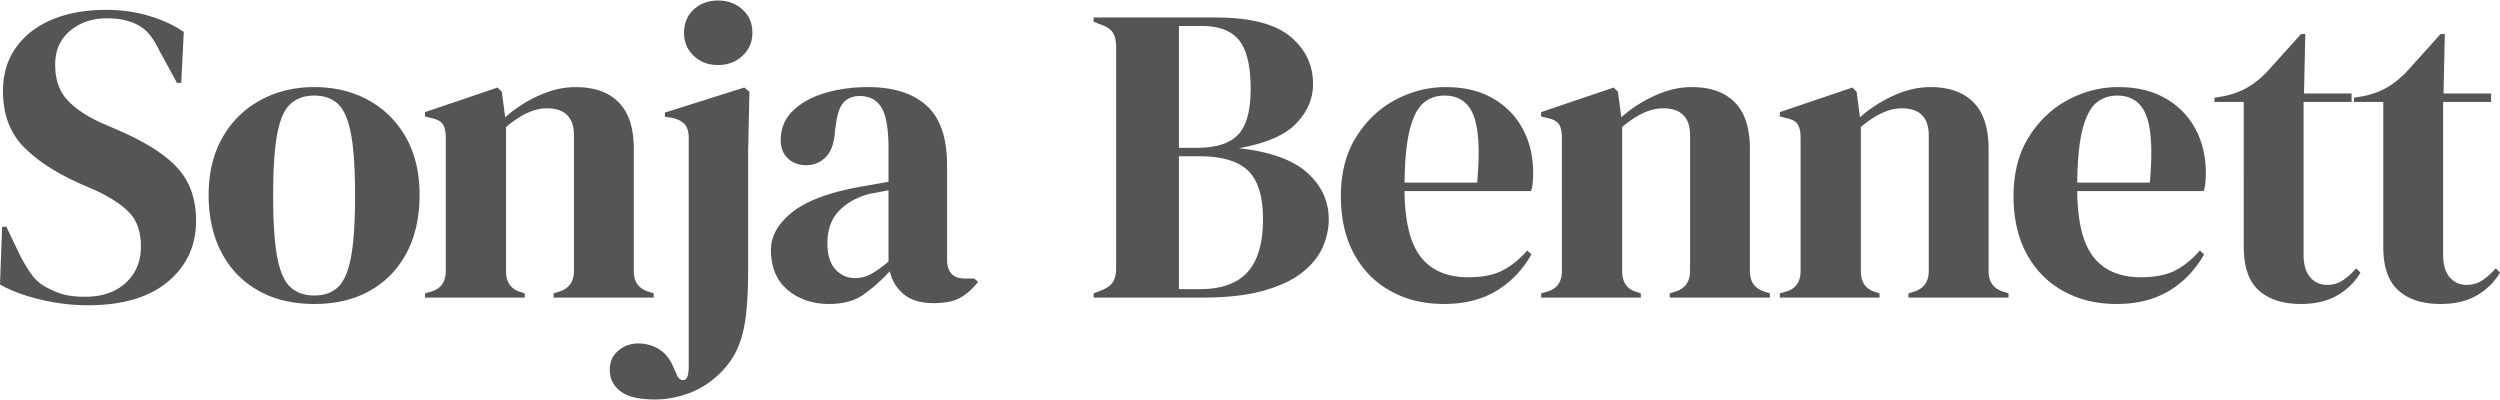 <svg xmlns="http://www.w3.org/2000/svg" xml:space="preserve" style="fill-rule:evenodd;clip-rule:evenodd;stroke-linejoin:round;stroke-miterlimit:2" viewBox="0 0 600 96"><path d="M21.086 73.262c-3.735 0-7.538-.458-11.409-1.375C5.806 70.97 2.581 69.765 0 68.271l.509-13.854h1.019l3.158 6.621c.951 1.902 1.969 3.582 3.056 5.043 1.086 1.46 2.58 2.597 4.482 3.412 1.358.679 2.665 1.137 3.921 1.375 1.257.238 2.665.357 4.228.357 4.142 0 7.419-1.121 9.829-3.362 2.411-2.241 3.617-5.127 3.617-8.658 0-3.327-.815-5.925-2.445-7.793-1.63-1.867-4.244-3.683-7.844-5.449l-4.176-1.834c-5.84-2.581-10.407-5.551-13.701-8.913C2.36 31.855.713 27.389.713 21.821c0-4.007 1.035-7.47 3.107-10.39 2.071-2.92 4.957-5.161 8.658-6.723 3.702-1.562 8.031-2.343 12.988-2.343 3.599 0 7.012.475 10.237 1.426 3.225.951 6.027 2.241 8.404 3.871l-.611 12.224h-1.019l-4.176-7.64c-1.155-2.377-2.309-4.058-3.464-5.042a10.163 10.163 0 0 0-3.972-2.088 15.49 15.49 0 0 0-2.445-.561c-.747-.102-1.698-.152-2.852-.152-3.464 0-6.383 1.001-8.761 3.004-2.377 2.004-3.565 4.703-3.565 8.099 0 3.463.917 6.23 2.751 8.301 1.833 2.072 4.516 3.922 8.047 5.552l4.685 2.037c6.52 2.852 11.205 5.892 14.058 9.117 2.852 3.225 4.278 7.385 4.278 12.478 0 5.976-2.258 10.849-6.774 14.618s-10.916 5.653-19.201 5.653Zm54.35-.306c-5.161 0-9.643-1.069-13.446-3.208-3.803-2.139-6.74-5.179-8.811-9.117-2.072-3.938-3.107-8.556-3.107-13.853 0-5.297 1.104-9.881 3.311-13.752 2.206-3.871 5.229-6.859 9.066-8.964 3.836-2.105 8.165-3.158 12.987-3.158 4.822 0 9.134 1.036 12.937 3.107 3.803 2.072 6.808 5.042 9.015 8.913 2.206 3.871 3.31 8.489 3.31 13.854 0 5.364-1.035 9.999-3.107 13.904-2.071 3.905-4.991 6.927-8.76 9.066-3.769 2.139-8.234 3.208-13.395 3.208Zm0-2.037c2.377 0 4.278-.679 5.704-2.037 1.427-1.358 2.462-3.769 3.107-7.232.646-3.464.968-8.353.968-14.669 0-6.383-.322-11.306-.968-14.77-.645-3.463-1.68-5.874-3.107-7.232-1.426-1.359-3.327-2.037-5.704-2.037s-4.295.678-5.755 2.037c-1.46 1.358-2.513 3.769-3.158 7.232-.645 3.464-.968 8.387-.968 14.77 0 6.316.323 11.205.968 14.669.645 3.463 1.698 5.874 3.158 7.232 1.46 1.358 3.378 2.037 5.755 2.037Zm26.561.51V70.41l1.426-.408c2.377-.678 3.565-2.342 3.565-4.991V33.128c0-1.494-.238-2.598-.713-3.311-.475-.713-1.392-1.205-2.75-1.477l-1.528-.407v-1.019l17.419-5.908 1.018 1.019.815 6.112c2.377-2.105 5.059-3.837 8.047-5.195 2.989-1.359 5.943-2.038 8.862-2.038 4.482 0 7.929 1.223 10.34 3.667 2.41 2.445 3.616 6.18 3.616 11.205v29.337c0 2.648 1.29 4.313 3.87 4.991l.917.306v1.019h-24.039V70.41l1.324-.408c2.377-.747 3.565-2.41 3.565-4.991V32.517c0-4.346-2.173-6.519-6.519-6.519-2.989 0-6.248 1.493-9.779 4.482v34.633c0 2.648 1.188 4.313 3.565 4.991l.917.306v1.019h-23.938Zm70.324-55.822c-2.309 0-4.244-.729-5.806-2.19-1.563-1.46-2.343-3.31-2.343-5.551 0-2.309.78-4.177 2.343-5.603 1.562-1.426 3.497-2.139 5.806-2.139 2.308 0 4.261.713 5.857 2.139 1.596 1.426 2.394 3.294 2.394 5.603 0 2.241-.798 4.091-2.394 5.551-1.596 1.461-3.549 2.19-5.857 2.19Zm-15.076 80.269c-3.871 0-6.655-.662-8.353-1.987-1.697-1.324-2.546-3.039-2.546-5.144 0-1.901.678-3.429 2.037-4.584 1.358-1.154 2.954-1.731 4.787-1.731 1.834 0 3.498.458 4.992 1.375 1.494.917 2.648 2.359 3.463 4.329l1.019 2.241c.475.747 1.035 1.002 1.681.764.645-.238.967-1.307.967-3.209V33.128c0-1.562-.356-2.699-1.069-3.412-.713-.713-1.749-1.206-3.107-1.477l-1.528-.204v-1.019l19.048-6.01 1.223 1.019-.306 14.464v28.318c0 4.415-.187 8.115-.56 11.104-.373 2.988-1.019 5.517-1.936 7.588-.916 2.072-2.224 3.99-3.921 5.756-2.377 2.377-4.957 4.074-7.742 5.093-2.784 1.018-5.501 1.528-8.149 1.528Zm41.738-22.92c-3.938 0-7.249-1.12-9.931-3.361-2.683-2.241-4.024-5.466-4.024-9.677 0-3.192 1.63-6.129 4.89-8.811 3.259-2.683 8.387-4.703 15.381-6.061 1.086-.204 2.309-.424 3.667-.662 1.359-.238 2.785-.493 4.278-.764v-8.047c0-4.618-.56-7.86-1.68-9.728-1.121-1.868-2.869-2.801-5.246-2.801-1.63 0-2.92.526-3.871 1.578-.951 1.053-1.562 2.869-1.834 5.45l-.203 1.121c-.137 2.919-.85 5.059-2.14 6.417-1.29 1.358-2.886 2.037-4.787 2.037-1.766 0-3.226-.543-4.38-1.63-1.155-1.086-1.732-2.546-1.732-4.38 0-2.784.968-5.127 2.903-7.028 1.936-1.901 4.499-3.328 7.691-4.279 3.192-.951 6.655-1.426 10.39-1.426 6.044 0 10.712 1.477 14.006 4.431 3.294 2.954 4.94 7.759 4.94 14.414v22.512c0 3.056 1.427 4.584 4.279 4.584h2.241l.916.815c-1.29 1.629-2.699 2.886-4.227 3.769-1.528.882-3.684 1.324-6.468 1.324-2.988 0-5.348-.697-7.08-2.088-1.731-1.392-2.869-3.243-3.412-5.552-2.037 2.173-4.126 4.024-6.265 5.552-2.139 1.528-4.906 2.291-8.302 2.291Zm6.214-6.213a7.88 7.88 0 0 0 3.82-.968c1.188-.645 2.598-1.646 4.227-3.005V45.657l-2.037.408c-.679.136-1.46.271-2.343.407-3.123.815-5.619 2.19-7.487 4.126-1.867 1.935-2.801 4.532-2.801 7.792 0 2.785.645 4.873 1.935 6.265 1.29 1.392 2.853 2.088 4.686 2.088Zm57.273 4.686V70.41l1.833-.713c1.359-.544 2.292-1.222 2.802-2.037.509-.815.764-1.902.764-3.26V11.227c0-1.426-.255-2.546-.764-3.361-.51-.815-1.443-1.46-2.802-1.936l-1.833-.713V4.199h29.235c8.285 0 14.26 1.511 17.927 4.533 3.668 3.021 5.501 6.841 5.501 11.459 0 3.464-1.341 6.605-4.024 9.423-2.682 2.818-7.283 4.804-13.802 5.959 7.47.815 12.937 2.767 16.4 5.857 3.463 3.09 5.195 6.841 5.195 11.256 0 2.173-.475 4.363-1.426 6.57s-2.563 4.227-4.839 6.061c-2.275 1.833-5.382 3.31-9.32 4.431-3.939 1.12-8.93 1.681-14.974 1.681H262.47Zm20.474-2.038h5.093c5.094 0 8.879-1.358 11.358-4.074 2.479-2.716 3.718-6.961 3.718-12.733 0-5.433-1.188-9.304-3.565-11.613-2.377-2.308-6.281-3.463-11.714-3.463h-4.89v31.883Zm0-33.92h4.38c4.55 0 7.827-1.053 9.83-3.158s3.005-5.772 3.005-11.001c0-5.433-.917-9.304-2.75-11.613-1.834-2.308-4.822-3.463-8.964-3.463h-5.501v29.235Zm64.028-14.567c4.414 0 8.183.9 11.307 2.7 3.123 1.799 5.517 4.244 7.181 7.334 1.664 3.09 2.496 6.604 2.496 10.543 0 .747-.035 1.511-.102 2.292a9.104 9.104 0 0 1-.408 2.088h-30.355c.068 7.334 1.375 12.614 3.922 15.84 2.546 3.225 6.332 4.838 11.357 4.838 3.396 0 6.146-.543 8.251-1.63 2.105-1.086 4.075-2.682 5.908-4.787l1.019.916c-2.105 3.735-4.906 6.656-8.404 8.761-3.497 2.105-7.69 3.157-12.58 3.157-4.822 0-9.1-1.035-12.835-3.106-3.734-2.072-6.655-5.043-8.76-8.913-2.105-3.871-3.158-8.489-3.158-13.854 0-5.568 1.223-10.305 3.668-14.21 2.444-3.905 5.585-6.875 9.422-8.913 3.836-2.037 7.86-3.056 12.071-3.056Zm-.306 2.038c-1.97 0-3.65.594-5.042 1.782-1.392 1.188-2.479 3.294-3.26 6.316-.78 3.021-1.205 7.283-1.273 12.784h17.419c.678-7.402.407-12.733-.815-15.993-1.223-3.26-3.566-4.889-7.029-4.889Zm23.199 48.487V70.41l1.427-.408c2.377-.678 3.565-2.342 3.565-4.991V33.128c0-1.494-.238-2.598-.713-3.311-.475-.713-1.392-1.205-2.751-1.477l-1.528-.407v-1.019l17.419-5.908 1.019 1.019.815 6.112c2.377-2.105 5.059-3.837 8.047-5.195 2.988-1.359 5.942-2.038 8.862-2.038 4.482 0 7.929 1.223 10.339 3.667 2.411 2.445 3.616 6.18 3.616 11.205v29.337c0 2.648 1.29 4.313 3.871 4.991l.917.306v1.019h-24.04V70.41l1.324-.408c2.377-.747 3.565-2.41 3.565-4.991V32.517c0-4.346-2.173-6.519-6.519-6.519-2.988 0-6.248 1.493-9.779 4.482v34.633c0 2.648 1.188 4.313 3.566 4.991l.916.306v1.019h-23.938Zm57.286 0V70.41l1.426-.408c2.377-.678 3.565-2.342 3.565-4.991V33.128c0-1.494-.238-2.598-.713-3.311-.475-.713-1.392-1.205-2.75-1.477l-1.528-.407v-1.019l17.418-5.908 1.019 1.019.815 6.112c2.377-2.105 5.059-3.837 8.047-5.195 2.988-1.359 5.942-2.038 8.862-2.038 4.482 0 7.929 1.223 10.339 3.667 2.411 2.445 3.617 6.18 3.617 11.205v29.337c0 2.648 1.29 4.313 3.87 4.991l.917.306v1.019h-24.04V70.41l1.325-.408c2.377-.747 3.565-2.41 3.565-4.991V32.517c0-4.346-2.174-6.519-6.519-6.519-2.989 0-6.248 1.493-9.779 4.482v34.633c0 2.648 1.188 4.313 3.565 4.991l.917.306v1.019h-23.938Zm81.261-50.525c4.415 0 8.183.9 11.307 2.7 3.124 1.799 5.517 4.244 7.181 7.334 1.664 3.09 2.496 6.604 2.496 10.543 0 .747-.034 1.511-.102 2.292a9.106 9.106 0 0 1-.407 2.088h-30.356c.068 7.334 1.376 12.614 3.922 15.84 2.547 3.225 6.332 4.838 11.358 4.838 3.396 0 6.146-.543 8.251-1.63 2.105-1.086 4.074-2.682 5.908-4.787l1.019.916c-2.105 3.735-4.907 6.656-8.404 8.761-3.498 2.105-7.691 3.157-12.58 3.157-4.822 0-9.1-1.035-12.835-3.106-3.735-2.072-6.655-5.043-8.76-8.913-2.105-3.871-3.158-8.489-3.158-13.854 0-5.568 1.222-10.305 3.667-14.21 2.445-3.905 5.586-6.875 9.422-8.913 3.837-2.037 7.861-3.056 12.071-3.056Zm-.305 2.038c-1.97 0-3.651.594-5.043 1.782-1.391 1.188-2.479 3.294-3.259 6.316-.781 3.021-1.206 7.283-1.274 12.784h17.419c.679-7.402.408-12.733-.815-15.993-1.222-3.26-3.565-4.889-7.028-4.889Zm44.145 50.014c-4.346 0-7.725-1.086-10.136-3.259-2.41-2.173-3.616-5.637-3.616-10.39V24.47h-7.029v-1.019l2.445-.407c2.105-.476 3.922-1.155 5.45-2.038 1.528-.882 3.039-2.071 4.533-3.565l8.353-9.27h1.018l-.305 14.261h11.408v2.038h-11.51v36.67c0 2.377.526 4.177 1.579 5.399 1.053 1.222 2.393 1.834 4.023 1.834 1.426 0 2.683-.357 3.769-1.07 1.086-.713 2.174-1.681 3.26-2.903l1.018 1.019c-1.358 2.308-3.225 4.142-5.602 5.5-2.377 1.359-5.263 2.037-8.658 2.037Zm33.487 0c-4.346 0-7.725-1.086-10.135-3.259-2.411-2.173-3.616-5.637-3.616-10.39V24.47h-7.029v-1.019l2.445-.407c2.105-.476 3.921-1.155 5.449-2.038 1.528-.882 3.04-2.071 4.533-3.565l8.353-9.27h1.019l-.306 14.261h11.409v2.038H586.35v36.67c0 2.377.526 4.177 1.579 5.399 1.053 1.222 2.394 1.834 4.024 1.834 1.426 0 2.682-.357 3.769-1.07 1.086-.713 2.173-1.681 3.259-2.903L600 65.419c-1.358 2.308-3.225 4.142-5.602 5.5-2.378 1.359-5.263 2.037-8.659 2.037Z" style="fill:#555"/></svg>
